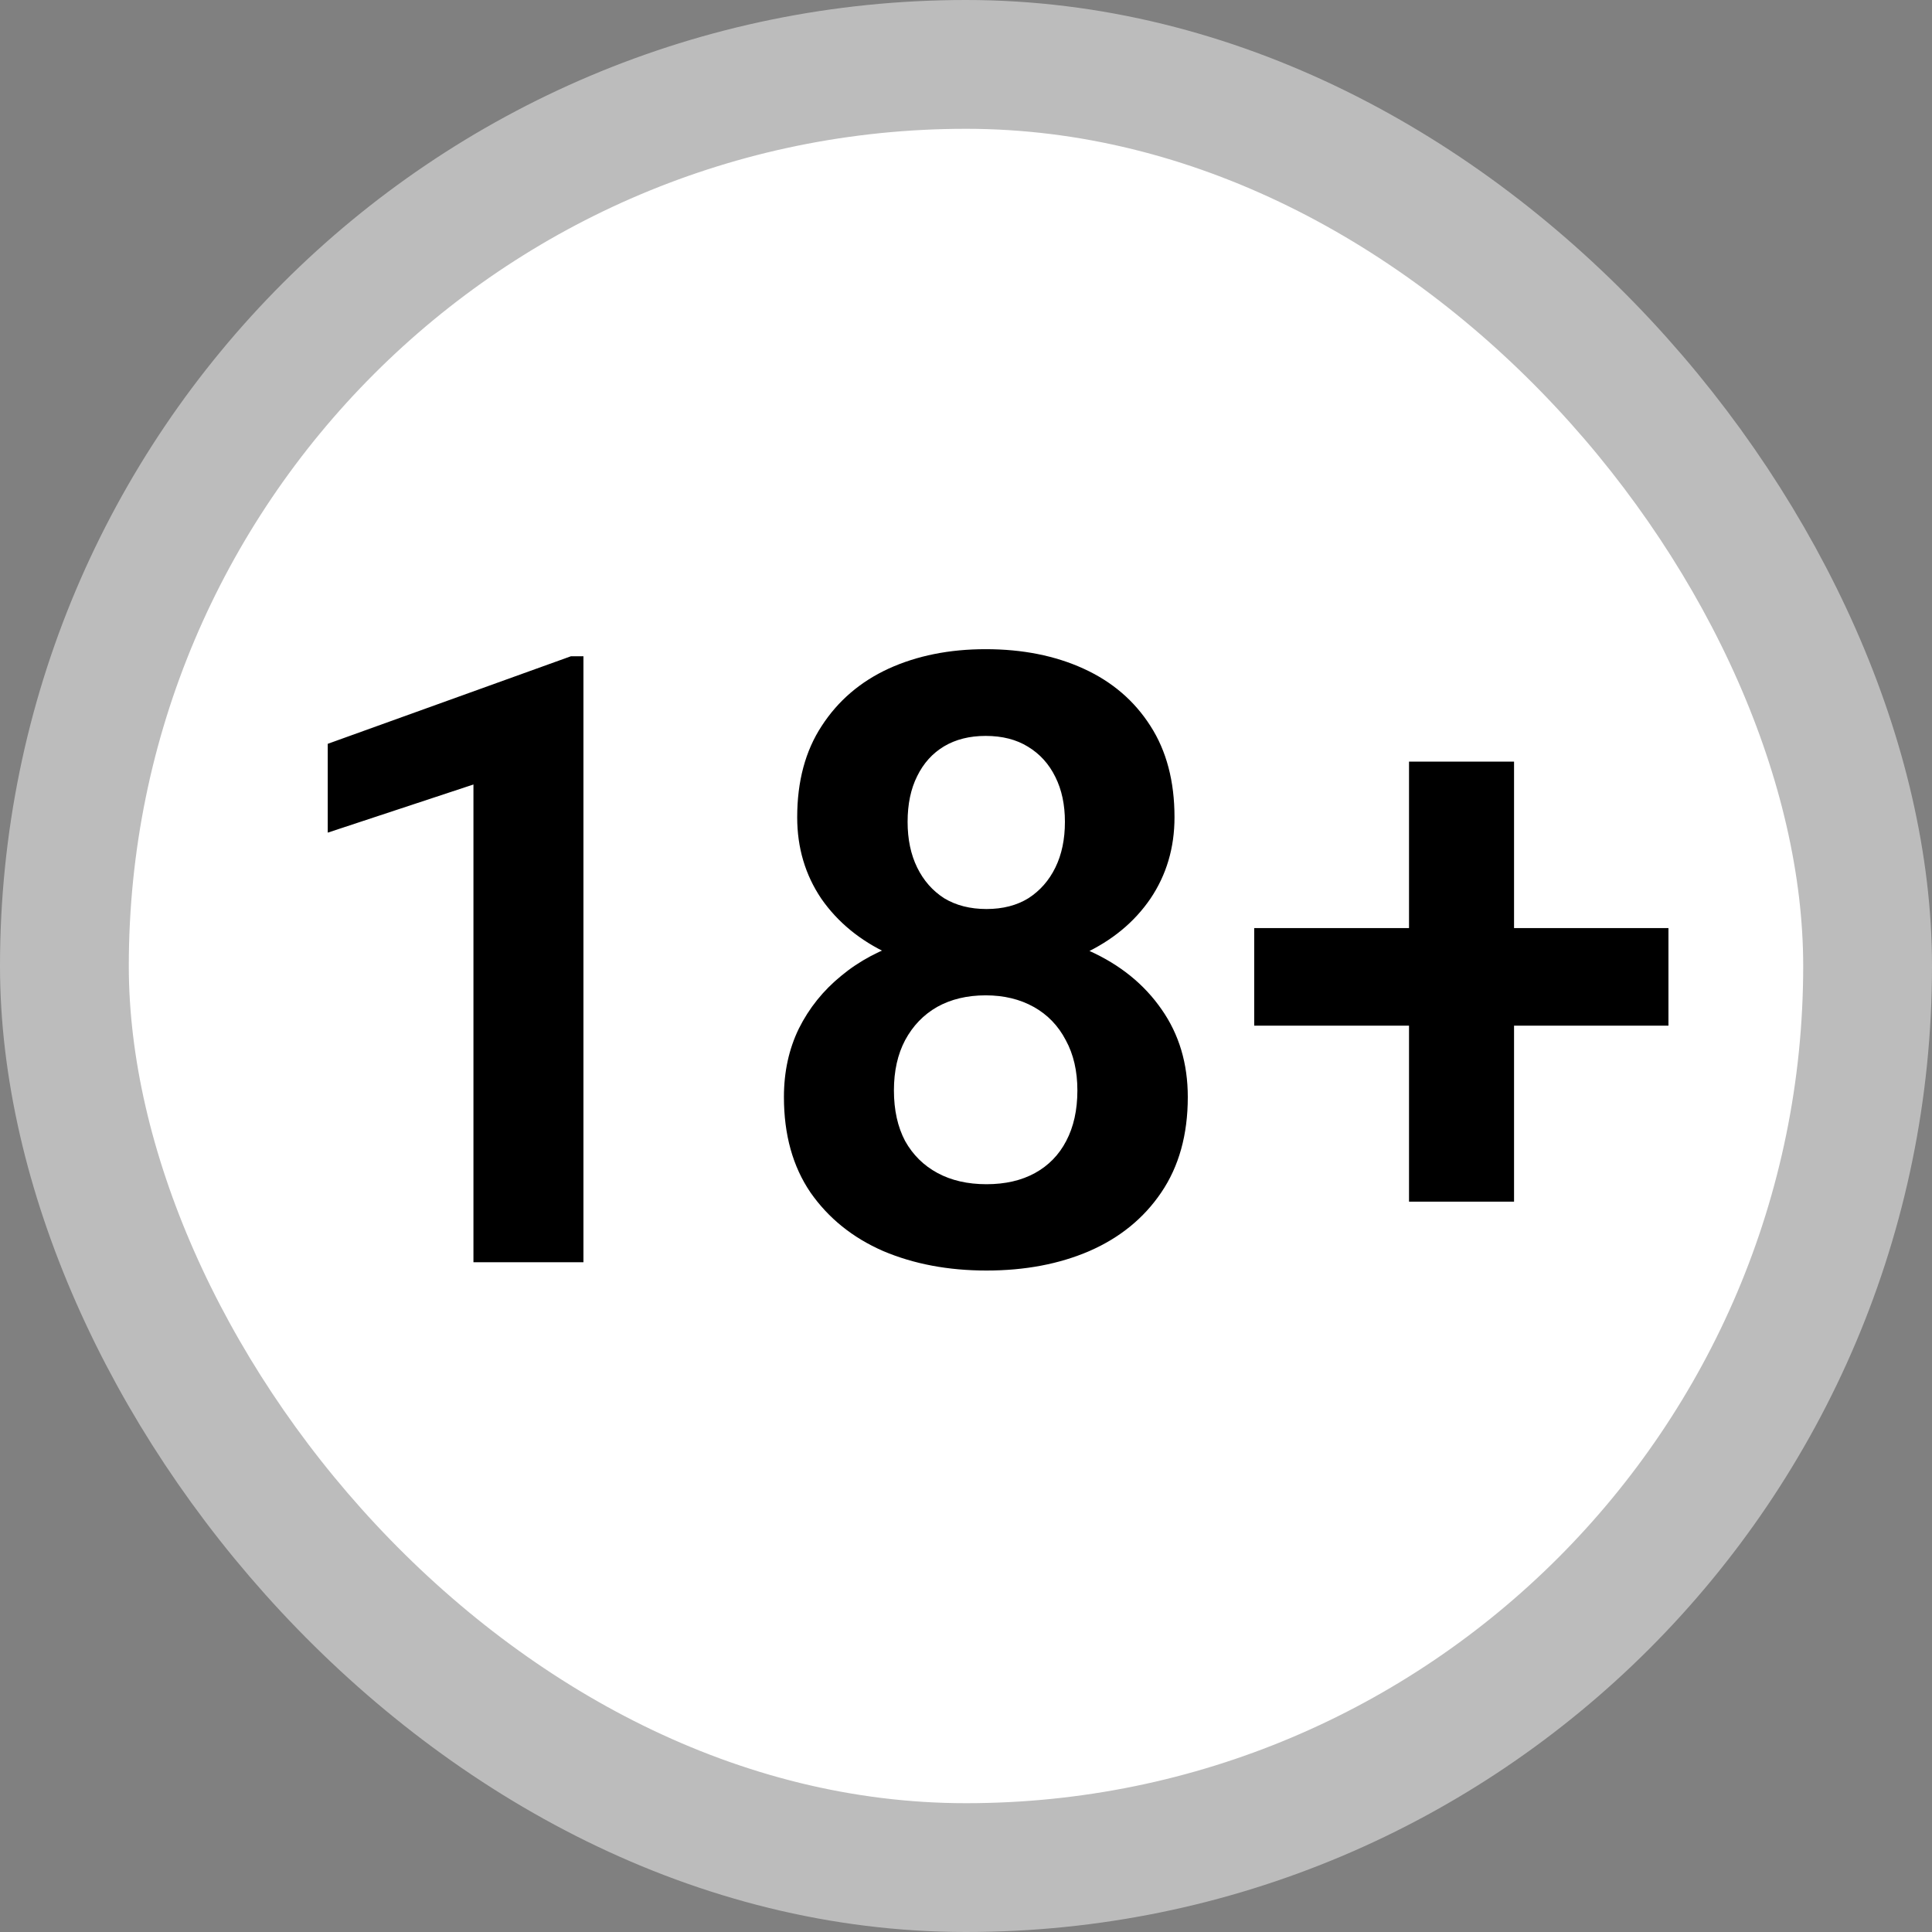 <svg width="75" height="75" viewBox="0 0 75 75" fill="none" xmlns="http://www.w3.org/2000/svg">
<rect x="0" y="0" width="75" height="75" fill="#808080" stroke="none"/>
<rect x="2.5" y="2.5" width="70" height="70" rx="35" fill="white"/>
<path d="M22.649 25.475V49H18.379V30.454L12.723 32.323V28.875L22.166 25.475H22.649ZM46.11 42.587C46.11 44.048 45.766 45.283 45.079 46.293C44.402 47.292 43.473 48.049 42.291 48.565C41.12 49.07 39.788 49.322 38.295 49.322C36.812 49.322 35.475 49.07 34.283 48.565C33.101 48.049 32.161 47.292 31.463 46.293C30.775 45.283 30.432 44.048 30.432 42.587C30.432 41.609 30.625 40.723 31.012 39.928C31.409 39.133 31.957 38.451 32.655 37.882C33.353 37.302 34.181 36.861 35.137 36.56C36.093 36.249 37.135 36.093 38.263 36.093C39.767 36.093 41.109 36.367 42.291 36.915C43.483 37.452 44.418 38.209 45.095 39.187C45.772 40.154 46.11 41.287 46.11 42.587ZM41.824 42.329C41.824 41.577 41.673 40.927 41.373 40.379C41.083 39.821 40.669 39.391 40.132 39.09C39.595 38.79 38.972 38.639 38.263 38.639C37.543 38.639 36.915 38.79 36.377 39.09C35.851 39.391 35.438 39.821 35.137 40.379C34.847 40.927 34.702 41.577 34.702 42.329C34.702 43.092 34.847 43.747 35.137 44.295C35.438 44.832 35.856 45.246 36.394 45.536C36.931 45.826 37.565 45.971 38.295 45.971C39.025 45.971 39.654 45.826 40.18 45.536C40.706 45.246 41.109 44.832 41.389 44.295C41.679 43.747 41.824 43.092 41.824 42.329ZM45.594 31.727C45.594 32.908 45.283 33.961 44.66 34.885C44.037 35.798 43.172 36.512 42.065 37.028C40.97 37.544 39.713 37.801 38.295 37.801C36.877 37.801 35.609 37.544 34.492 37.028C33.386 36.512 32.516 35.798 31.882 34.885C31.259 33.961 30.947 32.908 30.947 31.727C30.947 30.33 31.264 29.148 31.898 28.182C32.532 27.204 33.397 26.463 34.492 25.958C35.599 25.453 36.855 25.201 38.263 25.201C39.691 25.201 40.959 25.453 42.065 25.958C43.172 26.463 44.037 27.204 44.66 28.182C45.283 29.148 45.594 30.33 45.594 31.727ZM41.34 31.904C41.34 31.238 41.217 30.658 40.97 30.164C40.723 29.659 40.368 29.267 39.906 28.987C39.455 28.708 38.907 28.568 38.263 28.568C37.64 28.568 37.102 28.703 36.651 28.971C36.2 29.24 35.851 29.627 35.604 30.131C35.357 30.625 35.233 31.216 35.233 31.904C35.233 32.581 35.357 33.171 35.604 33.676C35.851 34.181 36.2 34.579 36.651 34.869C37.113 35.148 37.661 35.288 38.295 35.288C38.929 35.288 39.471 35.148 39.922 34.869C40.373 34.579 40.723 34.181 40.97 33.676C41.217 33.171 41.34 32.581 41.34 31.904ZM64.769 36.029V39.815H48.688V36.029H64.769ZM58.775 29.567V46.648H54.698V29.567H58.775Z" fill="black"/>
<rect x="2.5" y="2.5" width="70" height="70" rx="35" stroke="#BCBCBC" stroke-width="5"/>
</svg>
